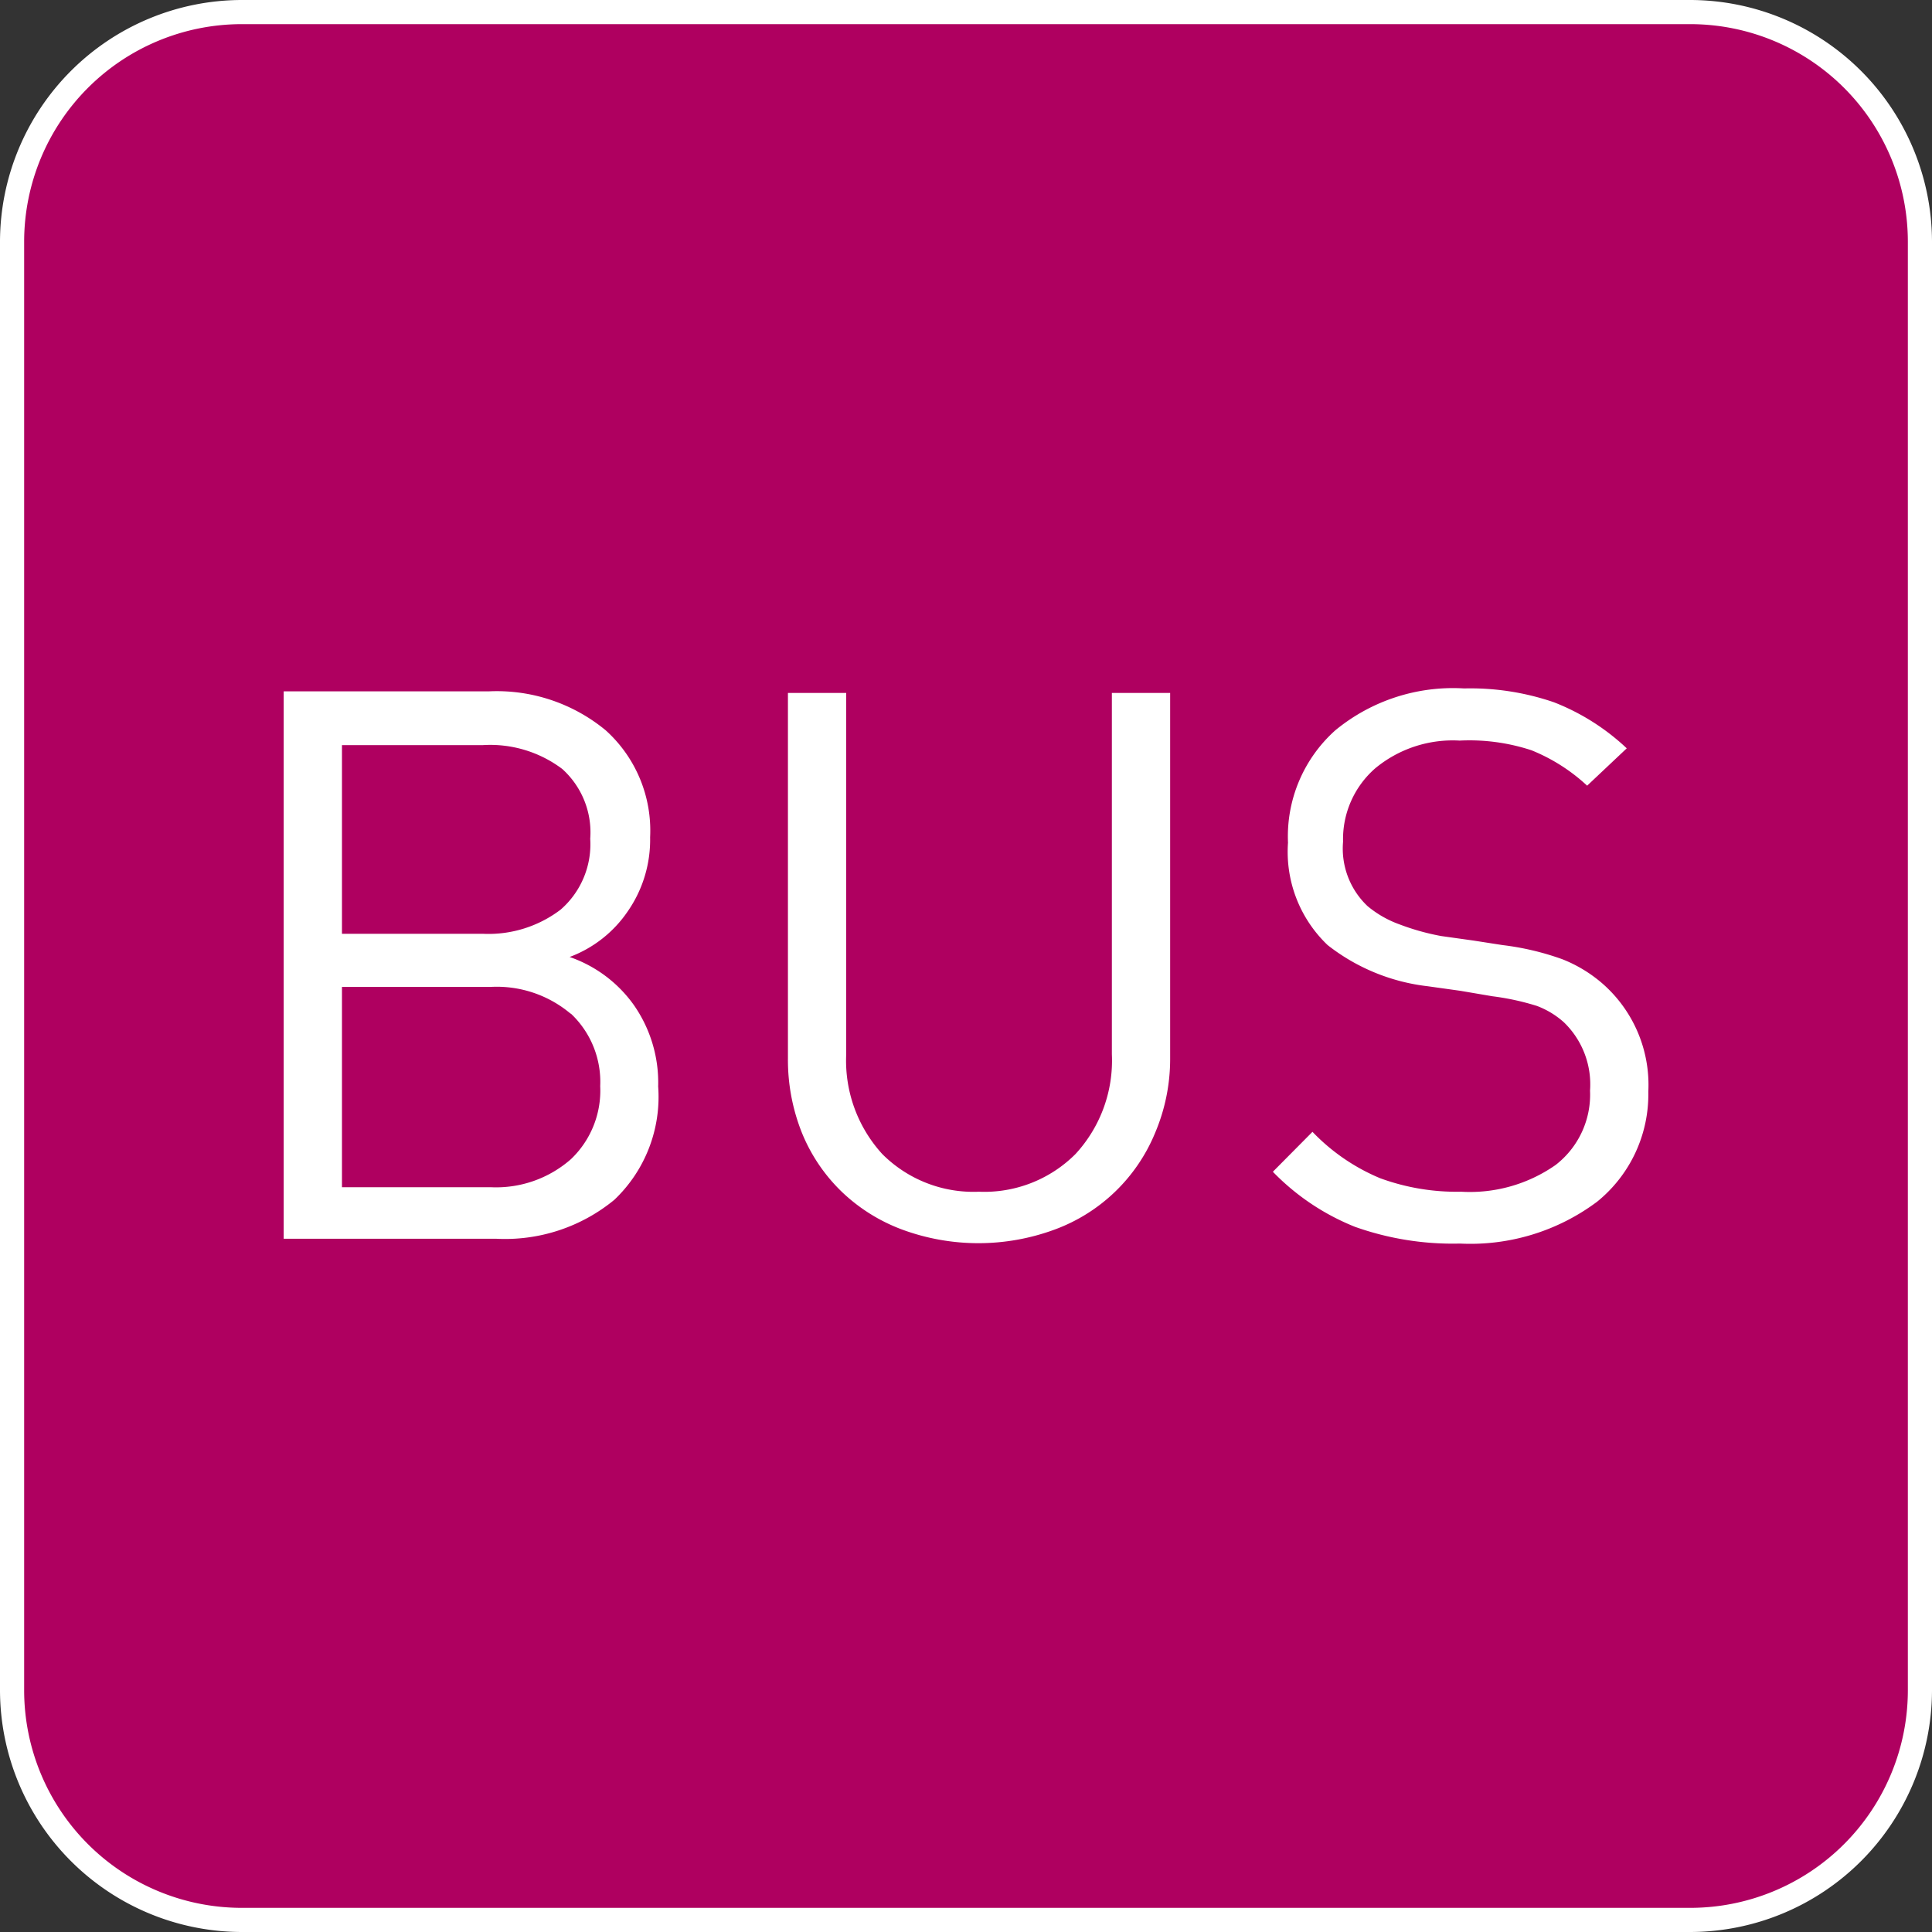 <svg id="Livello_1" data-name="Livello 1" xmlns="http://www.w3.org/2000/svg" viewBox="0 0 60 60"><rect x="0" y="0" width="60" height="60" fill="#333333" stroke="none"/><defs><style>.cls-1{fill:#af0060;}.cls-2{fill:#fff;}</style></defs><title>Collegamento_tramite_BUS</title><g id="Collegamento_tramite_BUS" data-name="Collegamento tramite BUS"><rect class="cls-1" x="0.38" y="0.38" width="59.25" height="59.25" rx="7.12" ry="7.12"/><path class="cls-2" d="M52.5.75A6.76,6.76,0,0,1,59.25,7.5v45a6.76,6.76,0,0,1-6.75,6.75H7.5A6.76,6.76,0,0,1,.75,52.5V7.5A6.76,6.76,0,0,1,7.5.75h45m0-.75H7.5A7.52,7.52,0,0,0,0,7.5v45A7.52,7.52,0,0,0,7.5,60h45A7.52,7.52,0,0,0,60,52.5V7.5A7.52,7.52,0,0,0,52.5,0Z"/><path class="cls-2" d="M19.08,37.26a5.34,5.34,0,0,1-3.68,1.21H8.81v-17h6.38a5.31,5.31,0,0,1,3.62,1.21A4.19,4.19,0,0,1,20.19,26a3.9,3.9,0,0,1-.7,2.31,3.78,3.78,0,0,1-1.8,1.41,4.08,4.08,0,0,1,2,1.5,4.21,4.21,0,0,1,.75,2.52A4.41,4.41,0,0,1,19.08,37.26ZM17.46,23.88A3.72,3.72,0,0,0,15,23.14H10.62V29H15a3.7,3.7,0,0,0,2.41-.75,2.69,2.69,0,0,0,.92-2.2A2.65,2.65,0,0,0,17.46,23.88Zm.26,7.6a3.56,3.56,0,0,0-2.49-.83H10.62v6.22h4.62A3.52,3.52,0,0,0,17.73,36a2.94,2.94,0,0,0,.91-2.27A2.91,2.91,0,0,0,17.73,31.48Z"/><path class="cls-2" d="M35.87,35.19a5.38,5.38,0,0,1-3.13,3,6.84,6.84,0,0,1-4.71,0A5.46,5.46,0,0,1,26.13,37a5.33,5.33,0,0,1-1.23-1.83,6.1,6.1,0,0,1-.43-2.3V21.52h1.81V32.74a4.3,4.3,0,0,0,1.12,3.1,4,4,0,0,0,3,1.17,4,4,0,0,0,3-1.17,4.28,4.28,0,0,0,1.13-3.1V21.52h1.81V32.88A5.88,5.88,0,0,1,35.87,35.19Z"/><path class="cls-2" d="M49.6,37.32a6.57,6.57,0,0,1-4.26,1.3,9.06,9.06,0,0,1-3.26-.52,7.34,7.34,0,0,1-2.55-1.71l1.23-1.24a6.22,6.22,0,0,0,2.1,1.44,6.91,6.91,0,0,0,2.52.42,4.64,4.64,0,0,0,2.93-.83,2.76,2.76,0,0,0,1.07-2.31,2.68,2.68,0,0,0-.81-2.12,2.64,2.64,0,0,0-.84-.51,7.92,7.92,0,0,0-1.38-.3l-1-.17-1-.14a6.18,6.18,0,0,1-3.12-1.28A4,4,0,0,1,40,26.17a4.42,4.42,0,0,1,1.47-3.49,5.75,5.75,0,0,1,4-1.3,8,8,0,0,1,2.79.43,7,7,0,0,1,2.26,1.43L49.29,24.4a5.63,5.63,0,0,0-1.73-1.1A6.16,6.16,0,0,0,45.33,23a3.77,3.77,0,0,0-2.62.86,2.92,2.92,0,0,0-1,2.28,2.46,2.46,0,0,0,.76,2,3.29,3.29,0,0,0,1,.57,7.38,7.38,0,0,0,1.29.36l1,.14.9.14a8.46,8.46,0,0,1,1.86.44,4.31,4.31,0,0,1,1.24.75,4.18,4.18,0,0,1,1.43,3.36A4.29,4.29,0,0,1,49.6,37.32Z"/></g></svg>